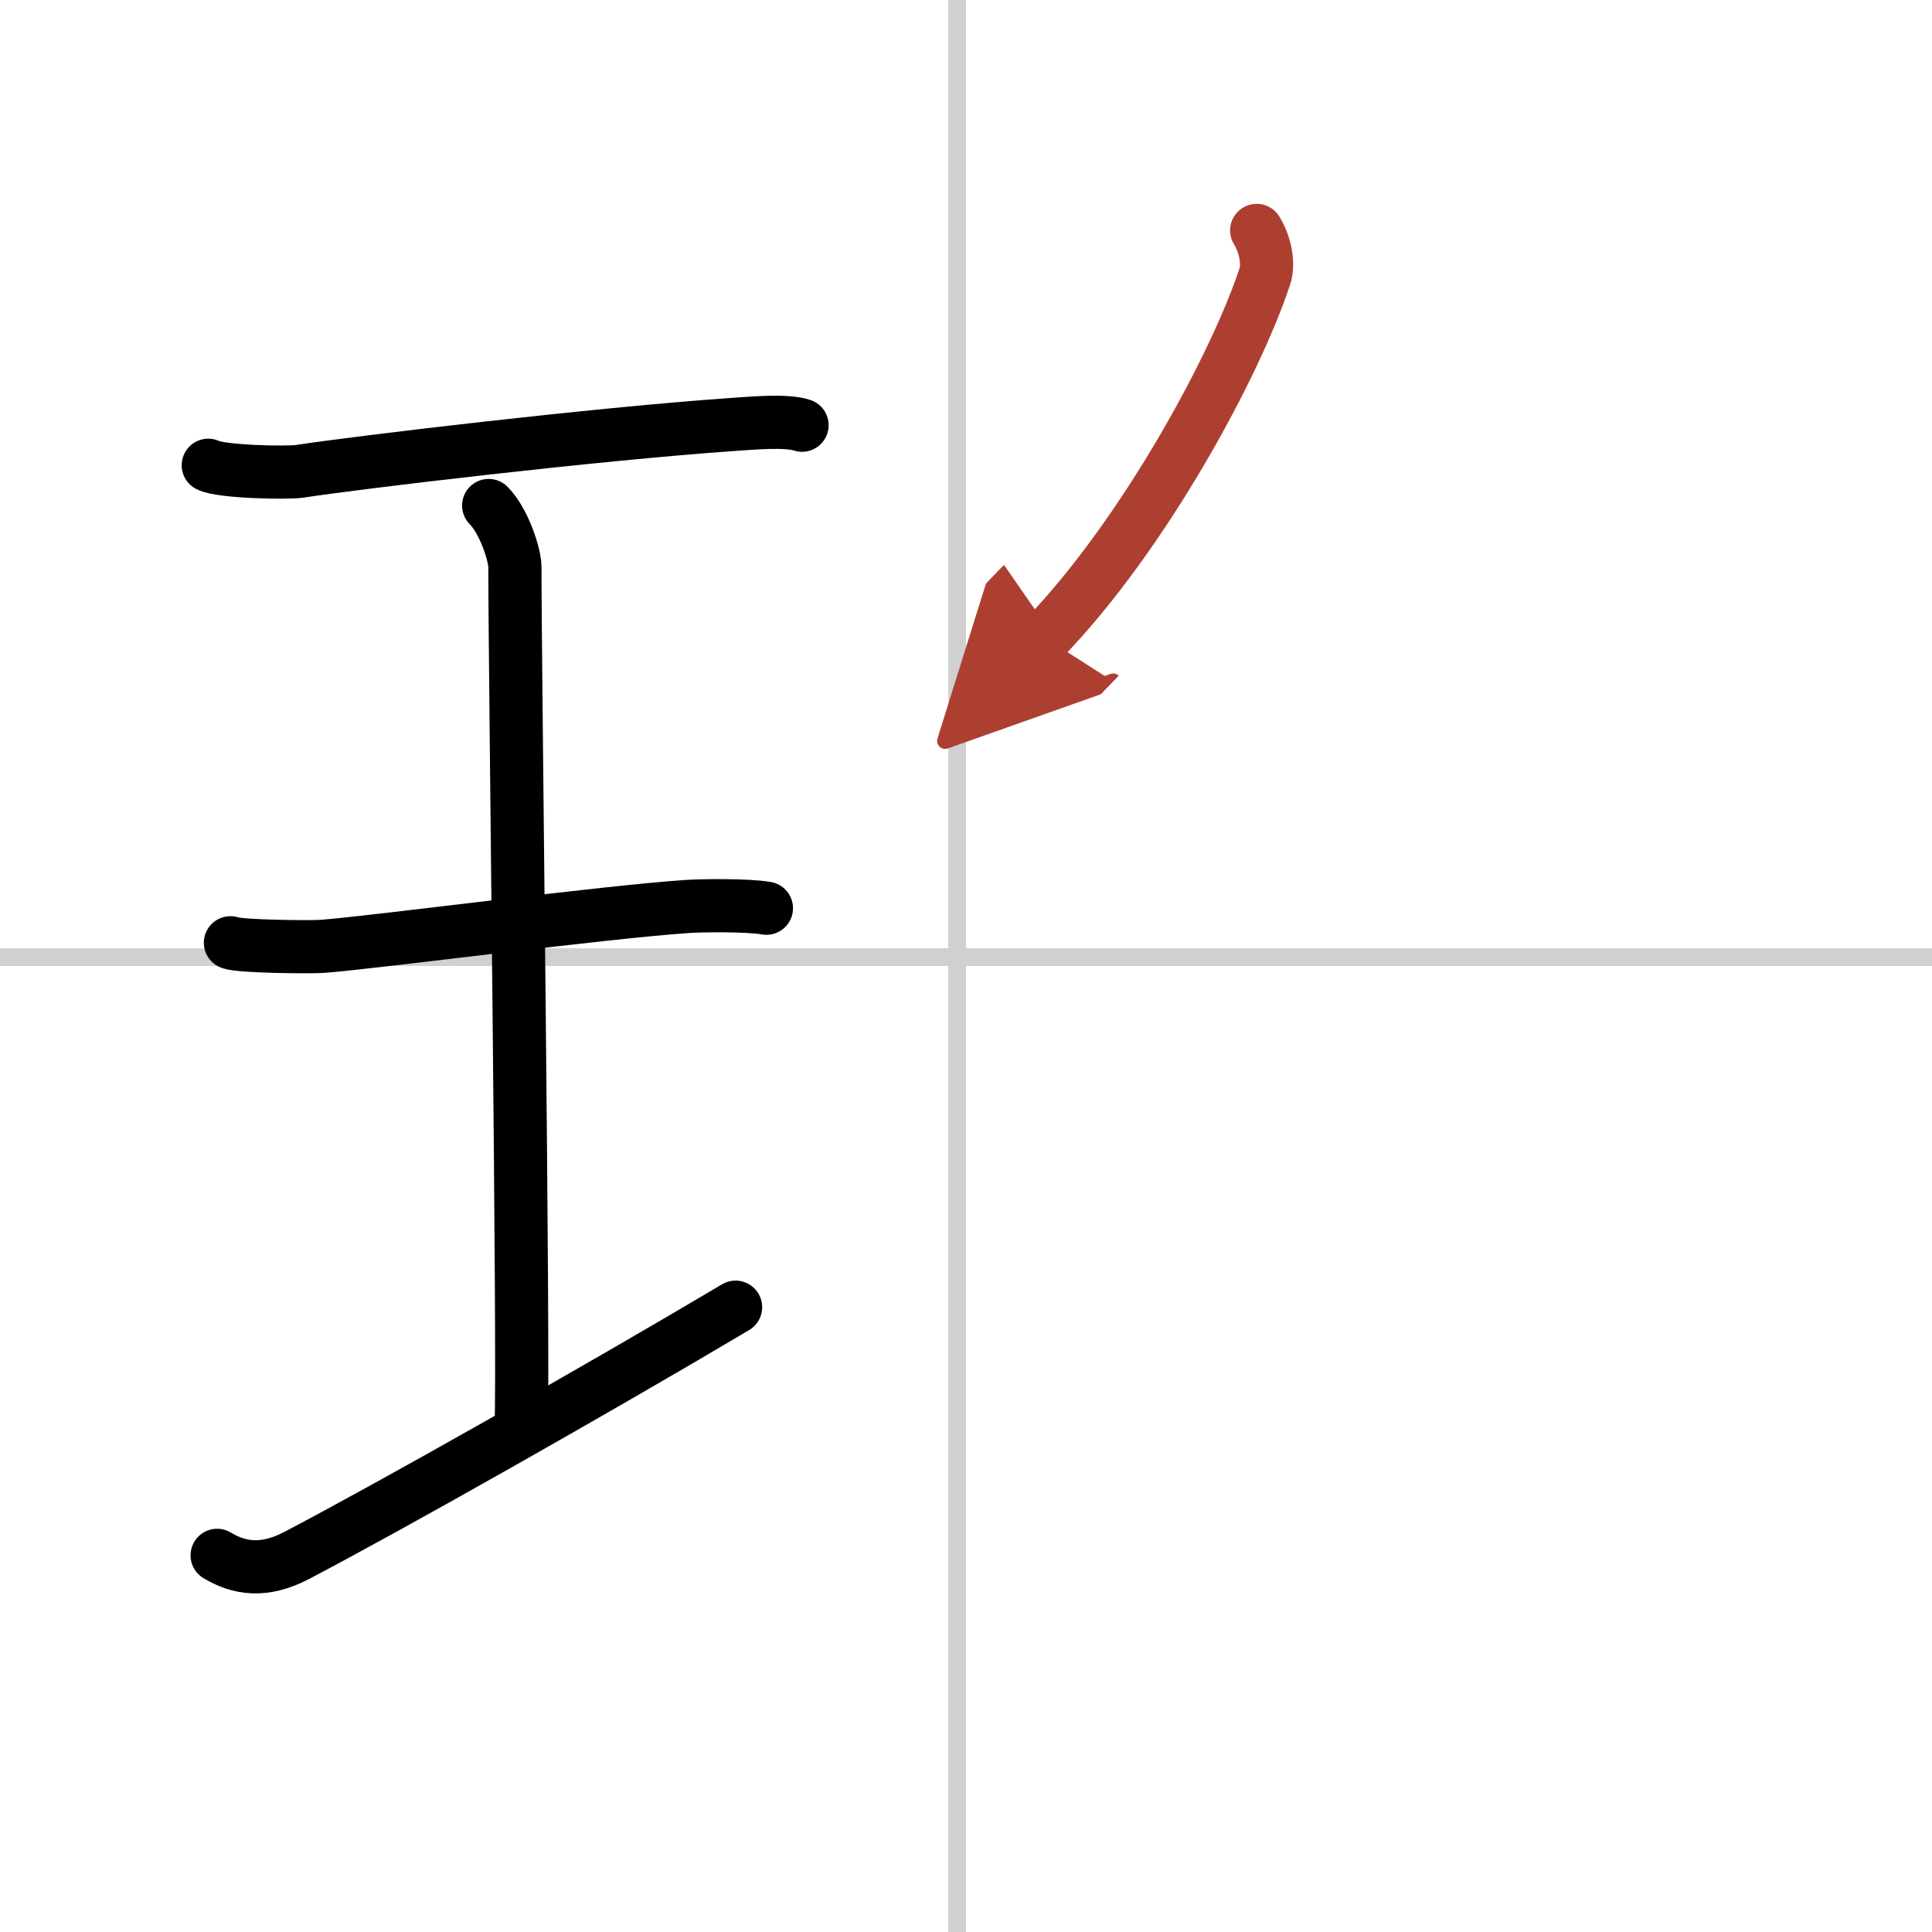 <svg width="400" height="400" viewBox="0 0 109 109" xmlns="http://www.w3.org/2000/svg"><defs><marker id="a" markerWidth="4" orient="auto" refX="1" refY="5" viewBox="0 0 10 10"><polyline points="0 0 10 5 0 10 1 5" fill="#ad3f31" stroke="#ad3f31"/></marker></defs><g fill="none" stroke="#000" stroke-linecap="round" stroke-linejoin="round" stroke-width="3"><rect width="100%" height="100%" fill="#fff" stroke="#fff"/><line x1="54" x2="54" y2="109" stroke="#d0d0d0" stroke-width="1"/><line x2="109" y1="54" y2="54" stroke="#d0d0d0" stroke-width="1"/><path d="m11.75 26.25c0.69 0.37 4.46 0.45 5.16 0.34 3.27-0.5 16.55-2.09 24.4-2.64 1.07-0.07 3.05-0.26 3.94 0.04"/><path d="m27.57 28.52c0.87 0.88 1.48 2.78 1.48 3.48 0 5.95 0.52 44.62 0.35 48.57"/><path d="m13 53.19c0.58 0.22 4.64 0.25 5.23 0.2 3.39-0.28 15.89-1.94 20.58-2.25 0.72-0.05 3.35-0.09 4.43 0.1"/><path d="M12.25,87.75c1.25,0.75,2.65,0.97,4.5,0C22,85,33.5,78.5,41.5,73.75"/><path d="m70.9 13c0.51 0.84 0.69 1.9 0.46 2.59-1.67 5.08-6.85 14.6-12.42 20.38" marker-end="url(#a)" stroke="#ad3f31"/></g></svg>
